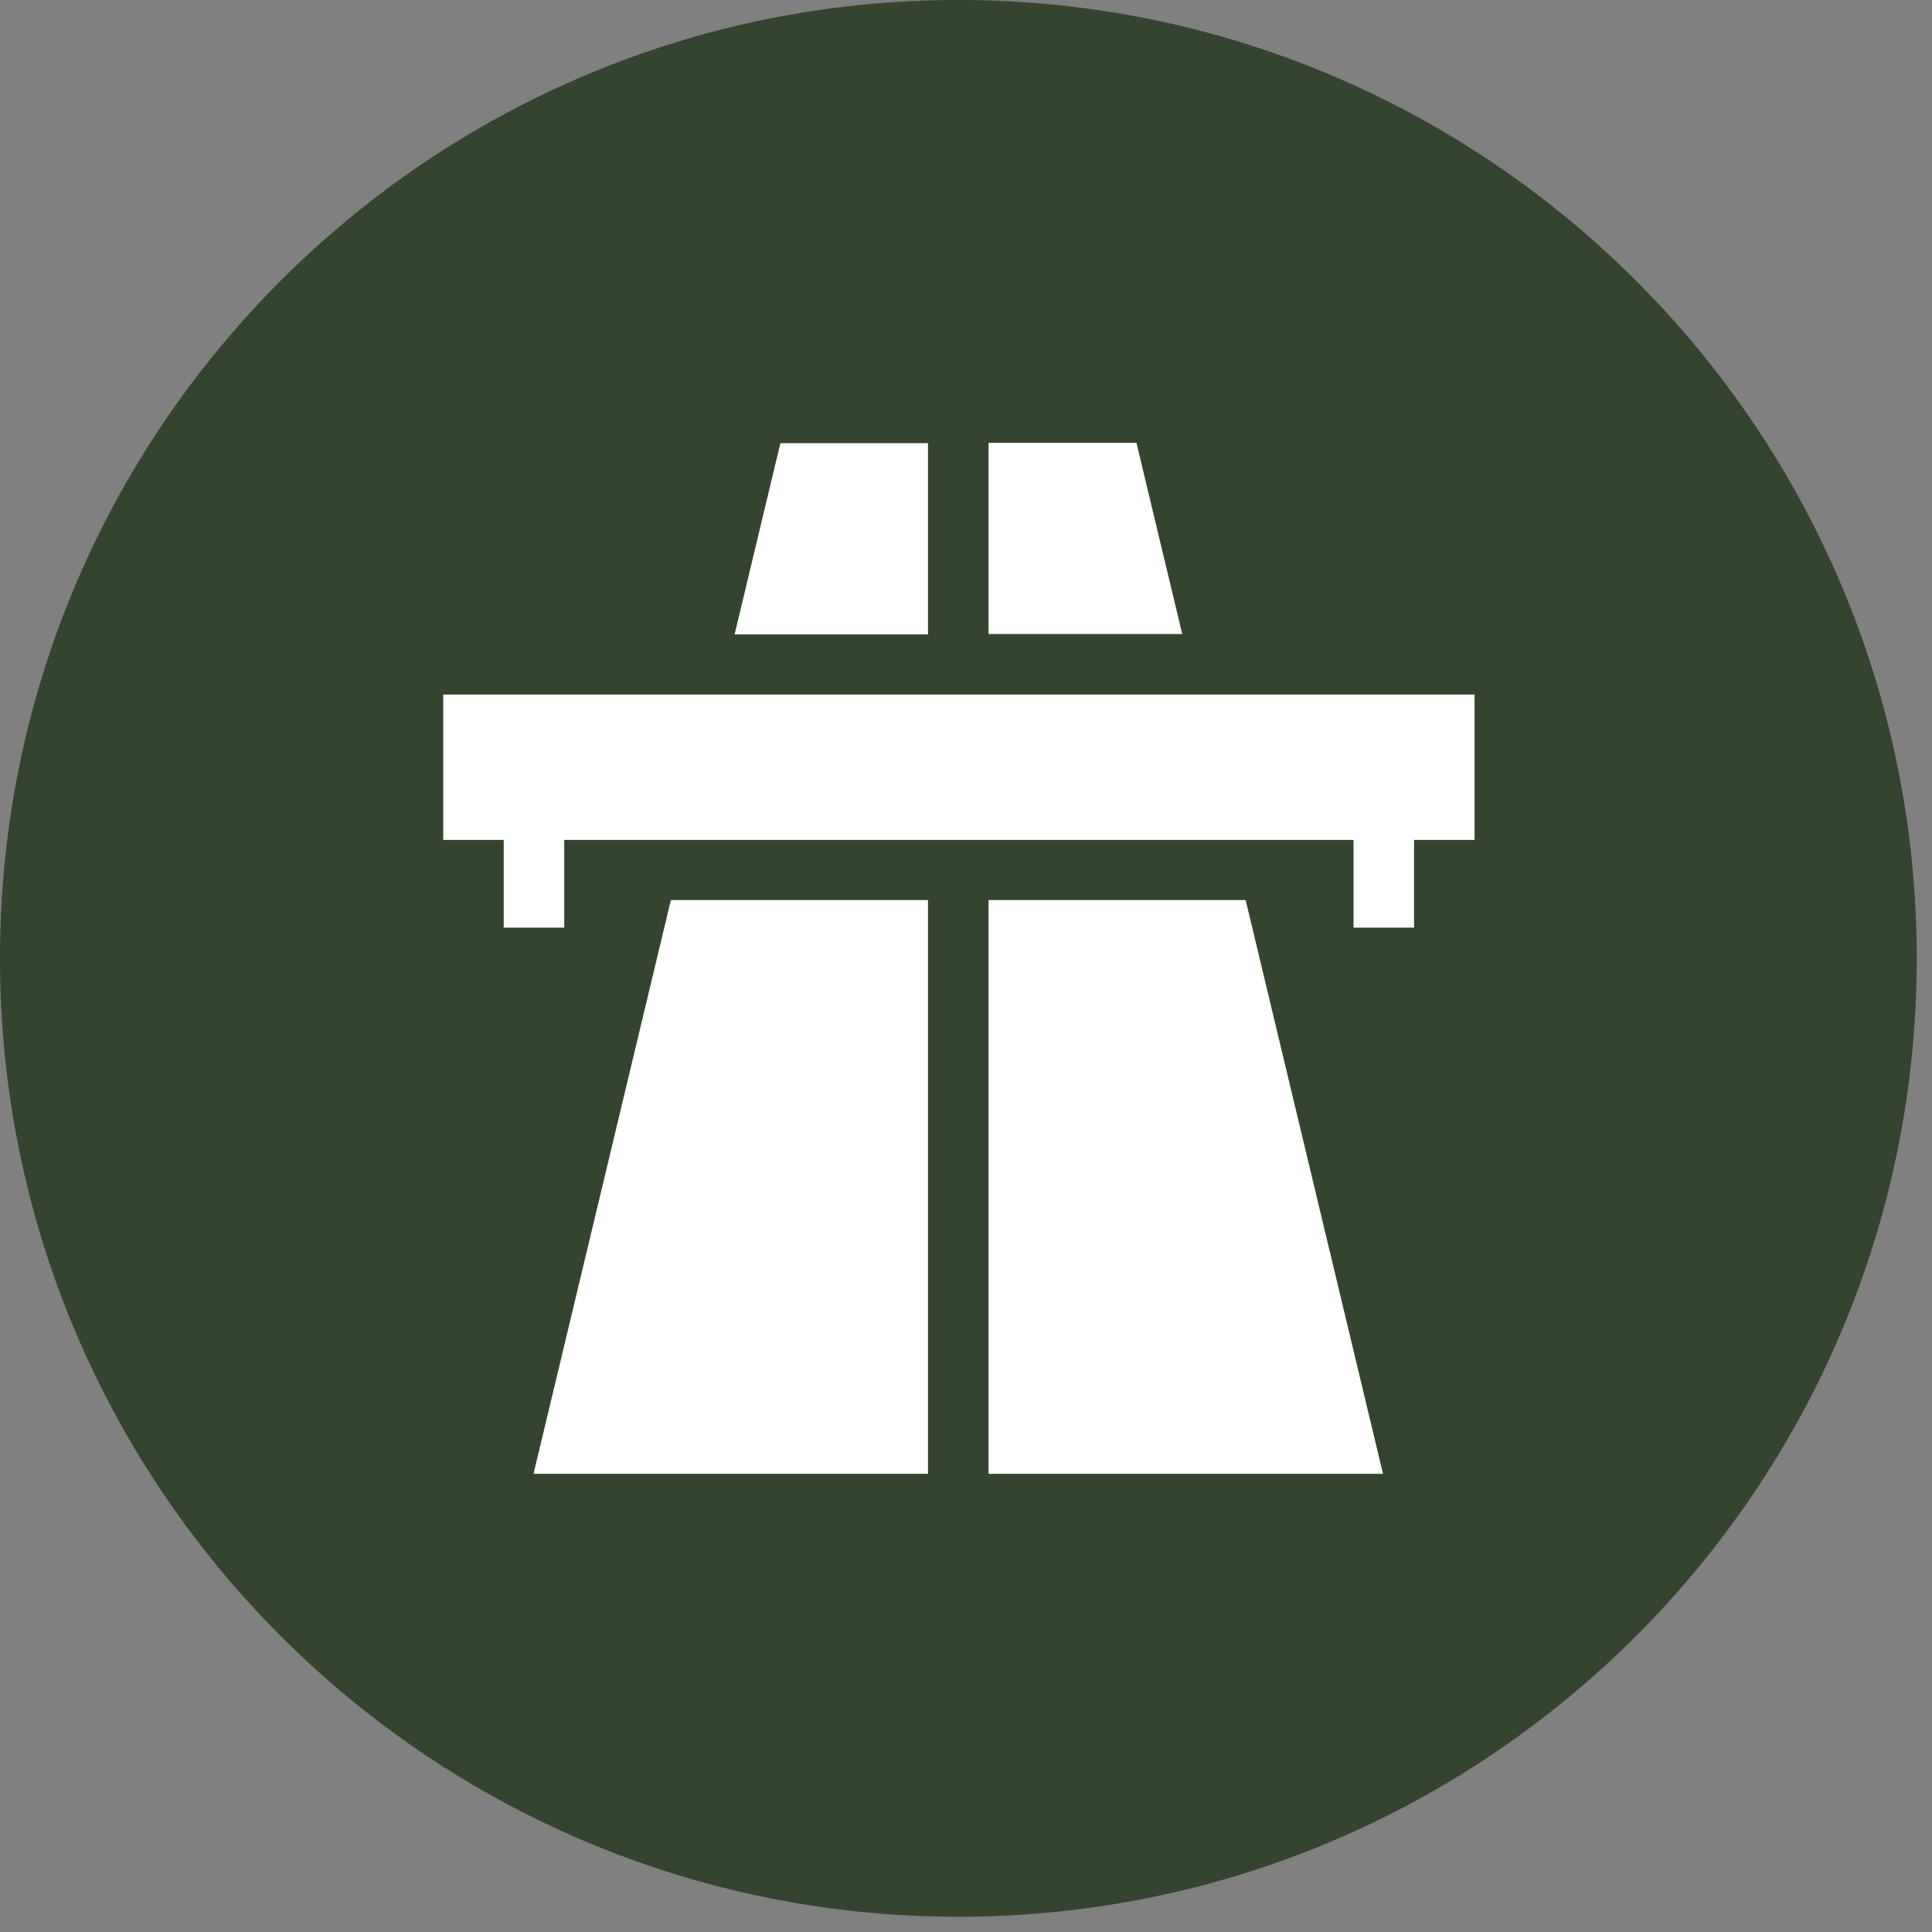 <svg width="124" height="124" viewBox="0 0 124 124" fill="none" xmlns="http://www.w3.org/2000/svg">
<rect x="0" y="0" width="124" height="124" fill="#808080" stroke="none"/>
<path d="M61.51 123.02C95.481 123.02 123.02 95.481 123.02 61.51C123.02 27.539 95.481 0 61.51 0C27.539 0 0 27.539 0 61.51C0 95.481 27.539 123.02 61.51 123.02Z" fill="#415539"/>
<path d="M61.51 123.02C95.481 123.02 123.02 95.481 123.02 61.51C123.02 27.539 95.481 0 61.51 0C27.539 0 0 27.539 0 61.51C0 95.481 27.539 123.02 61.51 123.02Z" fill="black" fill-opacity="0.2"/>
<path d="M75.879 40.691L72.94 28.422H63.445V40.691H75.858H75.879Z" fill="white"/>
<path d="M63.445 94.594H88.765L79.948 57.766H63.445V94.594Z" fill="white"/>
<path d="M43.059 57.766L34.242 94.594H59.561V57.766H43.059Z" fill="white"/>
<path d="M59.582 28.445H50.087L47.148 40.715H59.561V28.445H59.582Z" fill="white"/>
<path d="M28.445 44.578V53.908H32.329V59.539H36.214V53.908H86.873V59.539H90.757V53.908H94.641V44.578H28.486H28.445Z" fill="white"/>
</svg>
